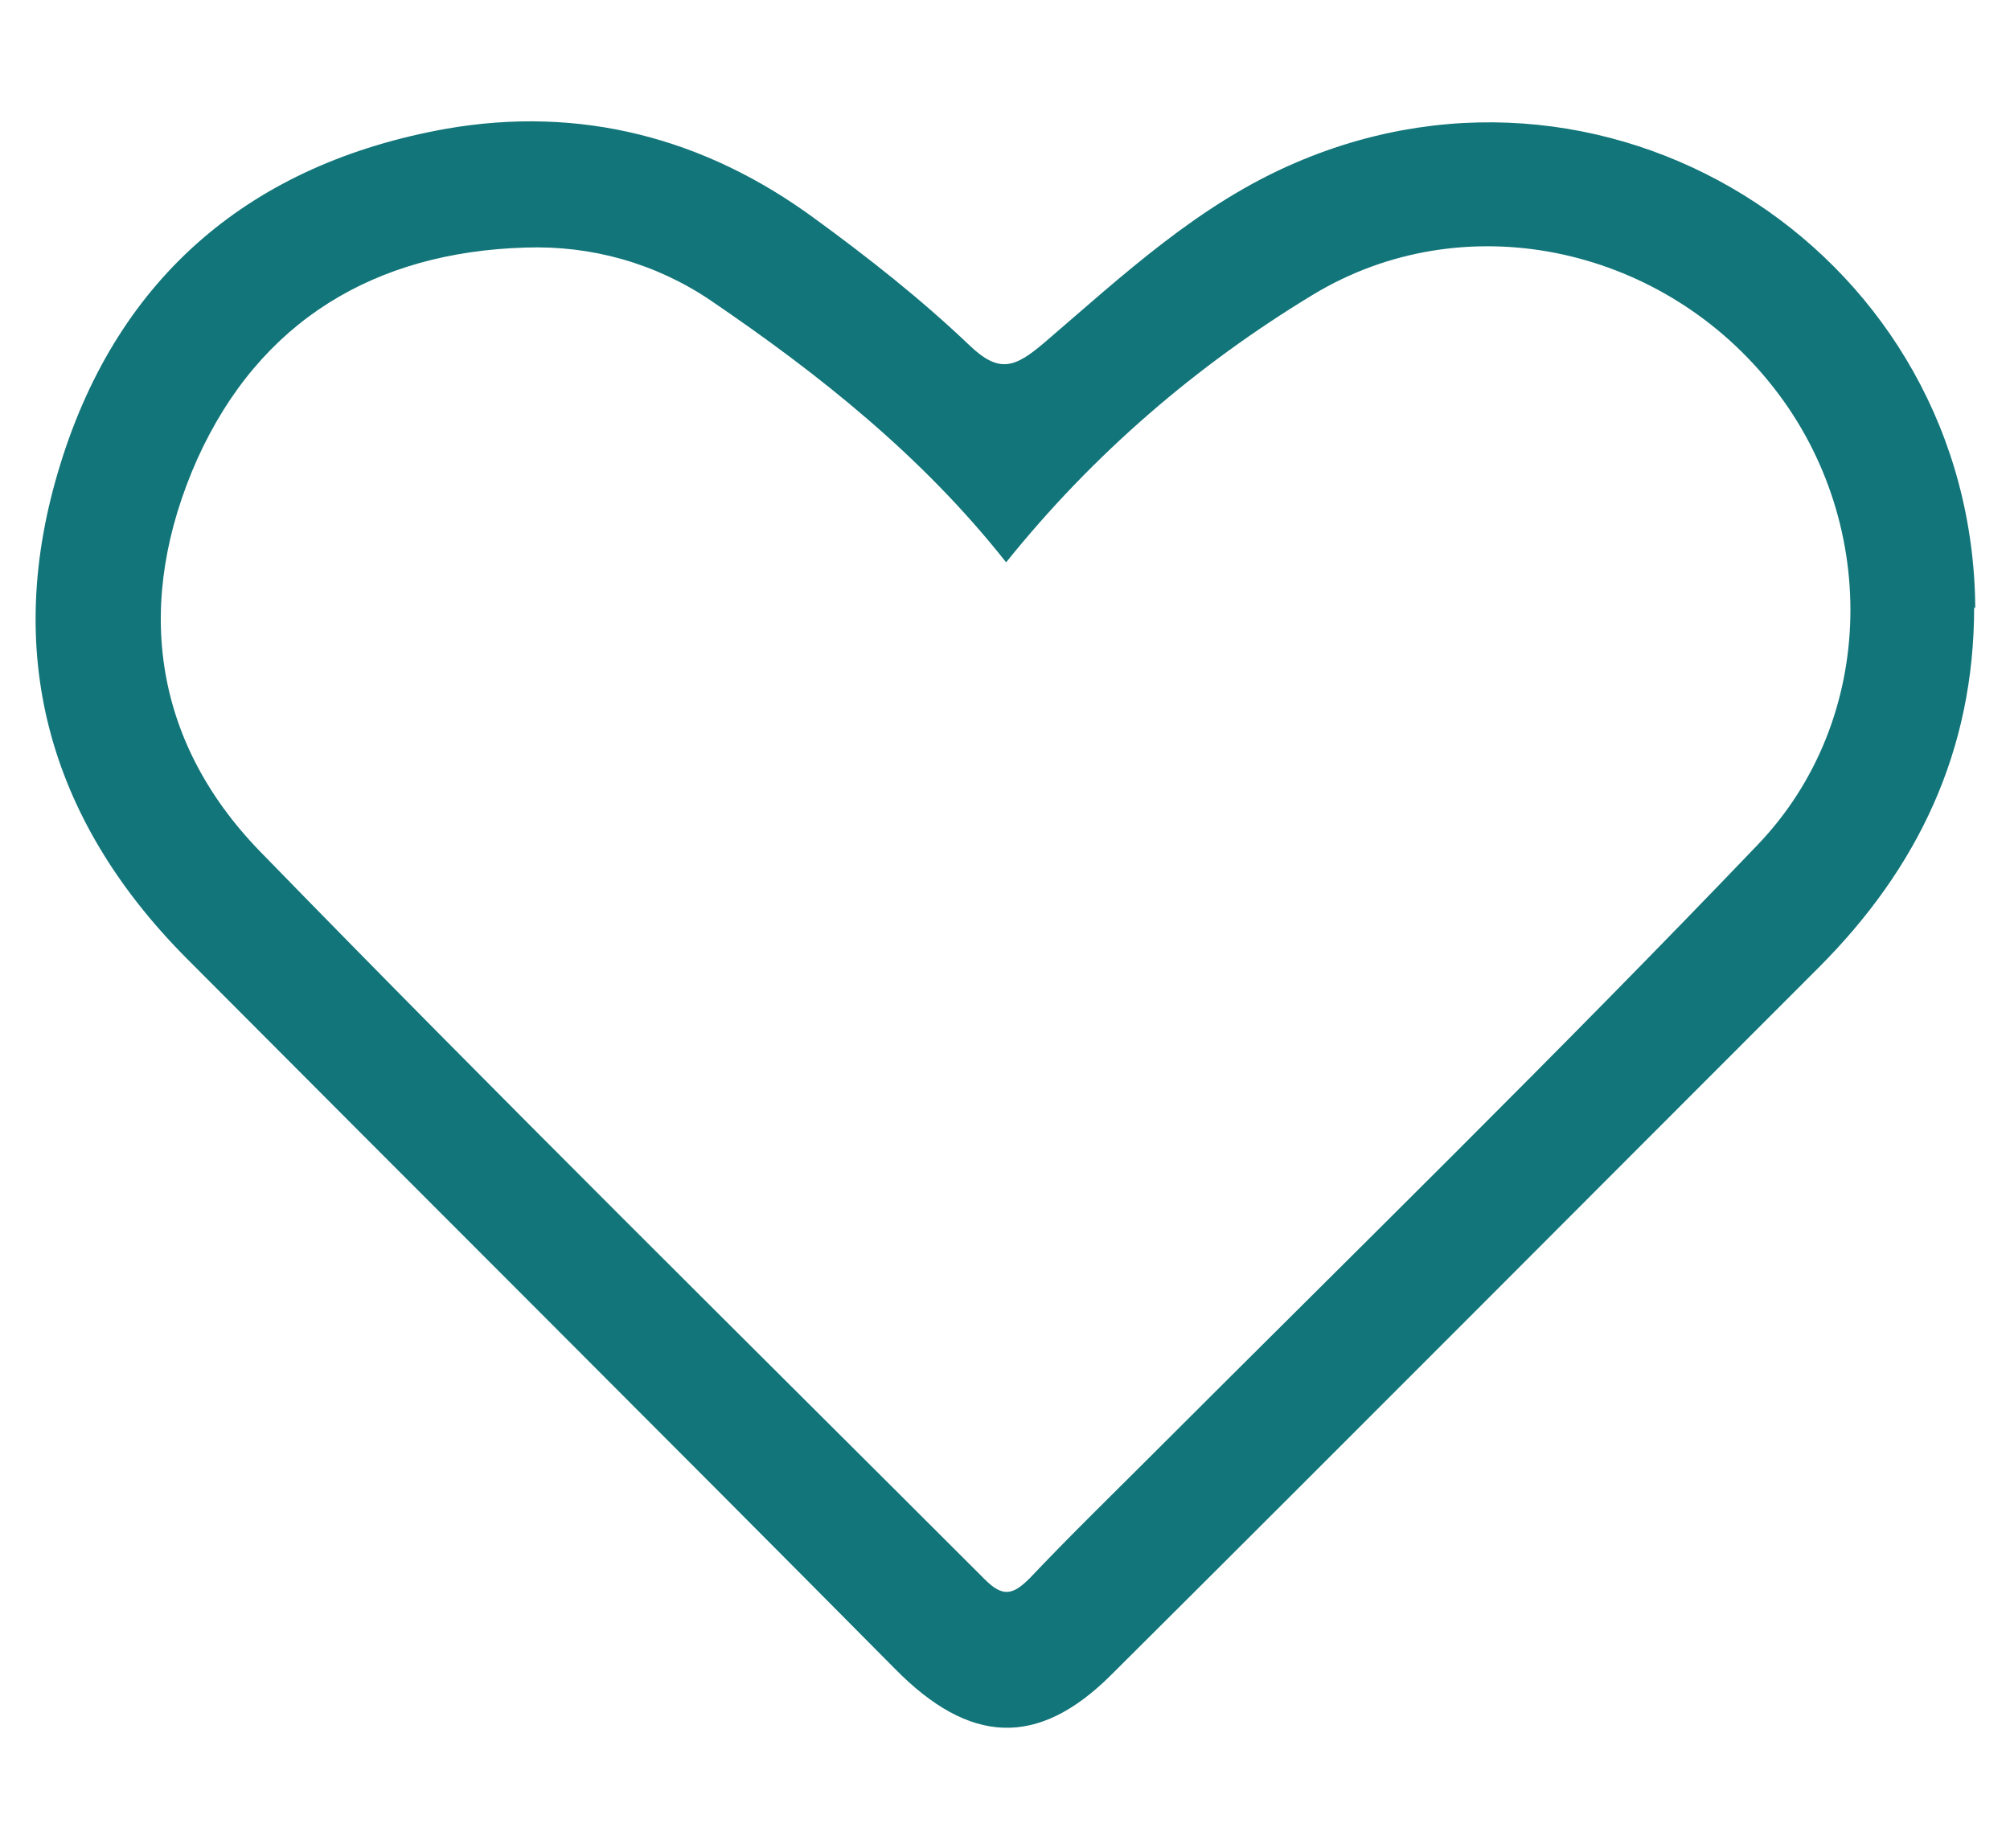 <?xml version="1.0" encoding="UTF-8"?>
<svg id="Ebene_1" data-name="Ebene 1" xmlns="http://www.w3.org/2000/svg" version="1.1" viewBox="0 0 179.4 165">
  <defs>
    <style>
      .cls-1 {
        fill: #127579;
        stroke-width: 0px;
      }
    </style>
  </defs>
  <path class="cls-1" d="M176.2,54.2c0,12.8-5,23.3-13.9,32.2-21,21-42,42.1-63.1,63.1-6.6,6.6-12.7,6.2-19.3-.5-21-21.2-42.2-42.3-63.3-63.5C4.2,73,.2,58.1,5.4,41.4,10.6,24.6,22.5,14.6,39.8,11.5c12-2.1,23.1.8,32.9,8,4.8,3.5,9.5,7.2,13.8,11.3,2.7,2.6,4.1,2,6.7-.2,7-6,13.8-12.4,22.5-16.1,28.7-12.3,60.4,8.6,60.6,39.8ZM89.8,50.2c-7.5-9.5-16.7-16.8-26.4-23.4-4.9-3.3-10.6-4.9-16.5-4.7-13.4.4-23.7,6.5-29.3,18.9-5.6,12.6-4.1,25,5.6,35,21.3,21.9,43.1,43.4,64.7,65,1.6,1.6,2.5,1.4,4-.1,3.5-3.7,7.2-7.3,10.8-10.9,18.1-18.1,36.4-36,54.1-54.5,10.9-11.3,11-29.3,1.1-41.4-9.9-12.2-27.3-15.9-40.7-7.8-10.4,6.3-19.6,14.2-27.4,23.9h0Z"/>
</svg>
